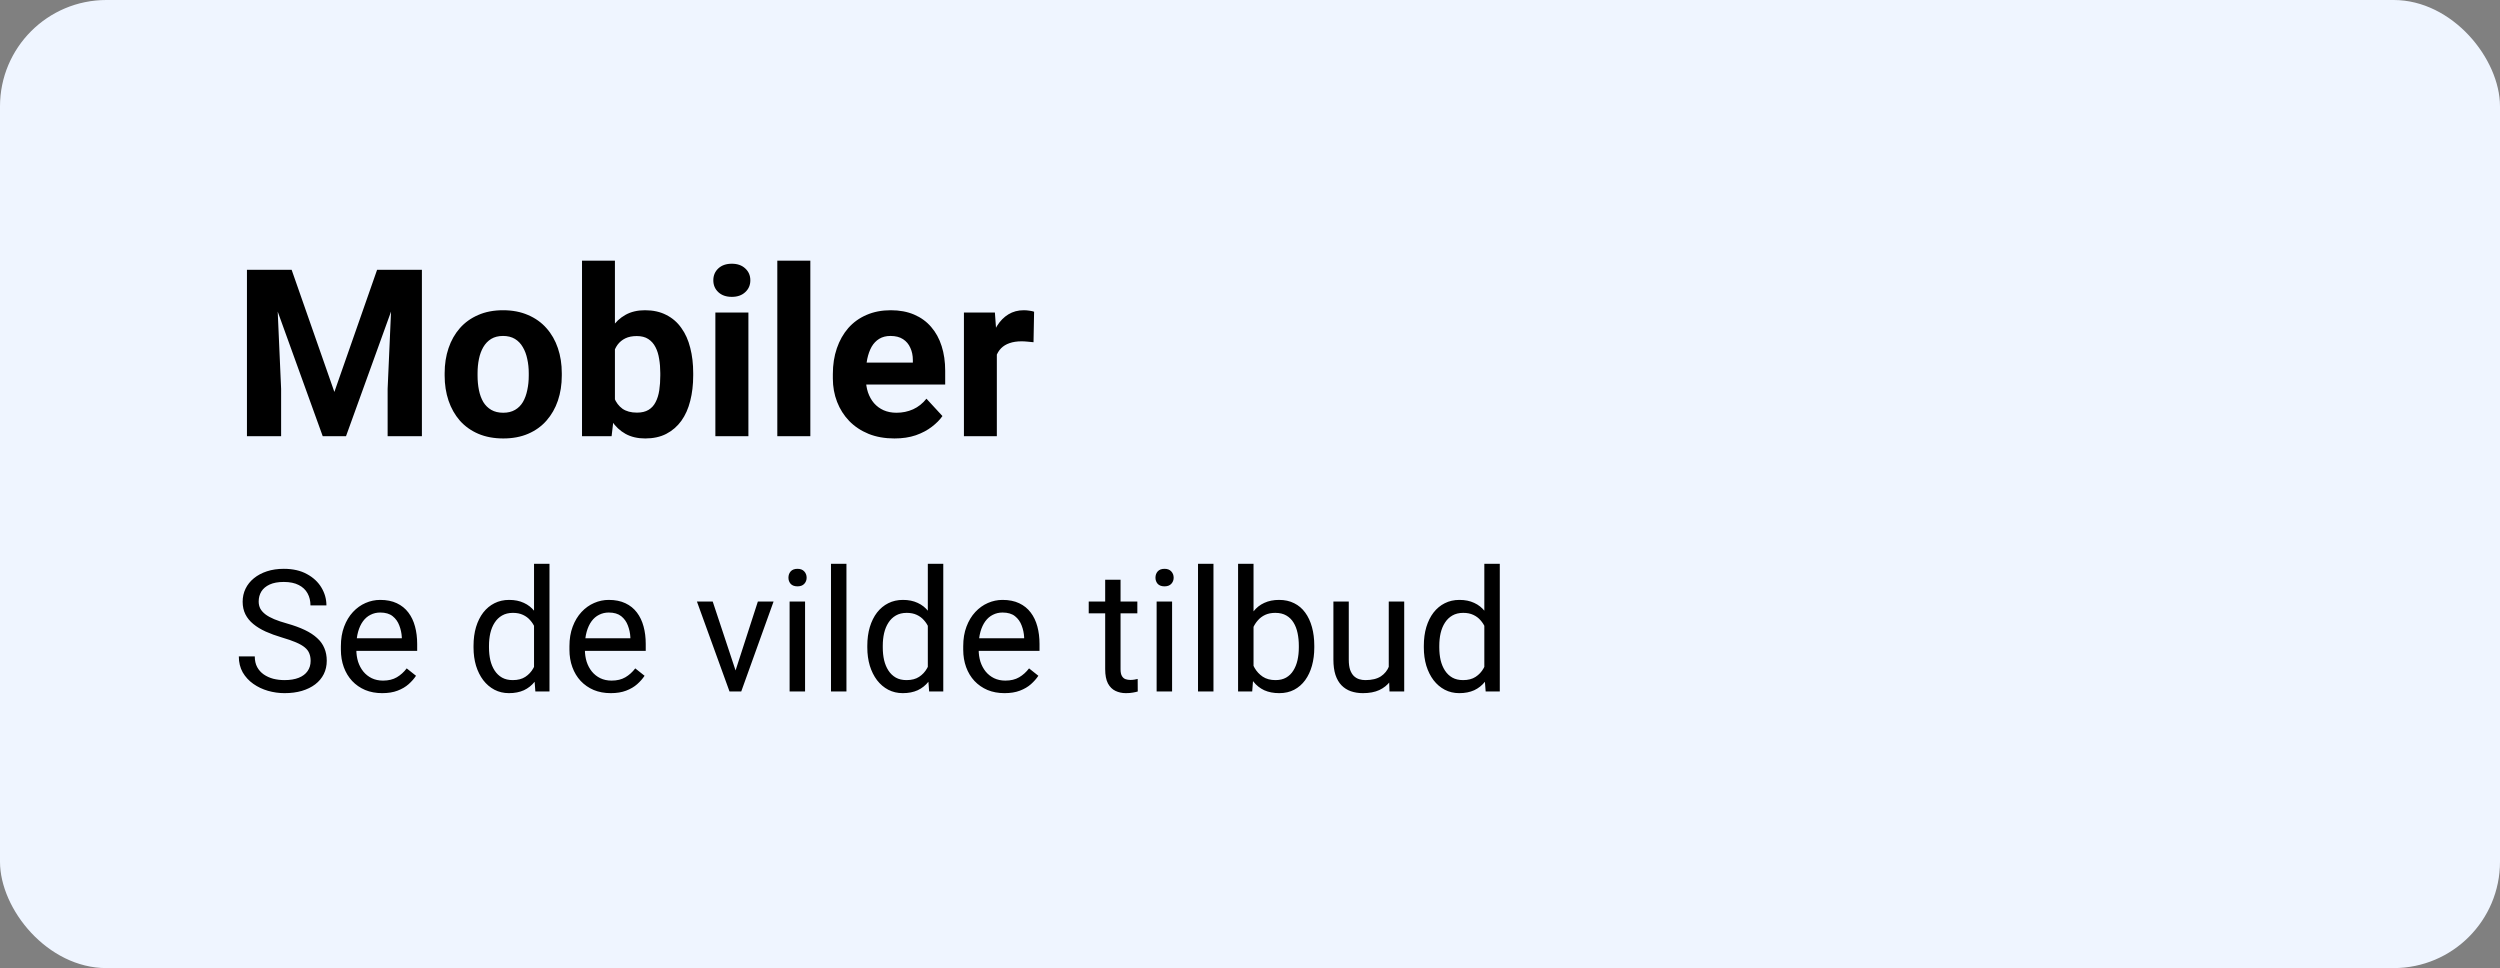<?xml version="1.0" encoding="utf-8"?>
<svg xmlns="http://www.w3.org/2000/svg" width="235" height="91" viewBox="0 0 235 91" fill="none">
<rect x="0" y="0" width="235" height="91" fill="#808080" stroke="none"/>
<rect width="235" height="91" rx="10" fill="#EFF5FF"/>
<path d="M24.685 25.359H27.413L31.431 36.843L35.448 25.359H38.177L32.526 41H30.335L24.685 25.359ZM23.213 25.359H25.931L26.425 36.553V41H23.213V25.359ZM36.931 25.359H39.659V41H36.437V36.553L36.931 25.359ZM41.797 35.307V35.081C41.797 34.229 41.919 33.445 42.162 32.728C42.406 32.005 42.76 31.379 43.226 30.849C43.691 30.319 44.264 29.907 44.944 29.613C45.625 29.312 46.405 29.162 47.286 29.162C48.167 29.162 48.951 29.312 49.639 29.613C50.326 29.907 50.903 30.319 51.368 30.849C51.841 31.379 52.199 32.005 52.442 32.728C52.686 33.445 52.808 34.229 52.808 35.081V35.307C52.808 36.152 52.686 36.936 52.442 37.659C52.199 38.375 51.841 39.002 51.368 39.539C50.903 40.069 50.33 40.481 49.649 40.774C48.969 41.068 48.188 41.215 47.308 41.215C46.427 41.215 45.643 41.068 44.955 40.774C44.275 40.481 43.698 40.069 43.226 39.539C42.76 39.002 42.406 38.375 42.162 37.659C41.919 36.936 41.797 36.152 41.797 35.307ZM44.891 35.081V35.307C44.891 35.794 44.934 36.248 45.02 36.671C45.105 37.093 45.242 37.466 45.428 37.788C45.621 38.103 45.872 38.35 46.18 38.529C46.488 38.708 46.864 38.798 47.308 38.798C47.737 38.798 48.106 38.708 48.414 38.529C48.722 38.35 48.969 38.103 49.155 37.788C49.342 37.466 49.477 37.093 49.563 36.671C49.657 36.248 49.703 35.794 49.703 35.307V35.081C49.703 34.608 49.657 34.164 49.563 33.749C49.477 33.327 49.338 32.954 49.145 32.632C48.958 32.302 48.711 32.045 48.403 31.858C48.095 31.672 47.723 31.579 47.286 31.579C46.849 31.579 46.477 31.672 46.169 31.858C45.868 32.045 45.621 32.302 45.428 32.632C45.242 32.954 45.105 33.327 45.02 33.749C44.934 34.164 44.891 34.608 44.891 35.081ZM54.709 24.5H57.803V38.336L57.491 41H54.709V24.5ZM65.161 35.07V35.296C65.161 36.162 65.068 36.957 64.882 37.681C64.703 38.404 64.424 39.031 64.044 39.56C63.664 40.083 63.192 40.492 62.626 40.785C62.067 41.072 61.408 41.215 60.649 41.215C59.94 41.215 59.325 41.072 58.802 40.785C58.286 40.499 57.853 40.094 57.502 39.571C57.151 39.048 56.868 38.436 56.653 37.734C56.438 37.033 56.277 36.266 56.17 35.435V34.941C56.277 34.111 56.438 33.344 56.653 32.643C56.868 31.941 57.151 31.328 57.502 30.806C57.853 30.283 58.286 29.878 58.802 29.592C59.317 29.305 59.926 29.162 60.628 29.162C61.394 29.162 62.06 29.309 62.626 29.602C63.199 29.889 63.672 30.297 64.044 30.827C64.424 31.35 64.703 31.973 64.882 32.696C65.068 33.412 65.161 34.204 65.161 35.07ZM62.067 35.296V35.07C62.067 34.598 62.032 34.154 61.96 33.738C61.895 33.316 61.781 32.947 61.616 32.632C61.452 32.31 61.226 32.055 60.94 31.869C60.66 31.683 60.298 31.59 59.855 31.59C59.432 31.59 59.074 31.662 58.78 31.805C58.487 31.948 58.243 32.148 58.05 32.406C57.864 32.664 57.724 32.972 57.631 33.33C57.538 33.681 57.48 34.068 57.459 34.49V35.898C57.48 36.463 57.574 36.965 57.738 37.401C57.91 37.831 58.168 38.171 58.512 38.422C58.863 38.665 59.317 38.787 59.876 38.787C60.313 38.787 60.675 38.701 60.961 38.529C61.247 38.357 61.469 38.114 61.627 37.799C61.792 37.484 61.906 37.115 61.971 36.692C62.035 36.263 62.067 35.797 62.067 35.296ZM70.35 29.377V41H67.245V29.377H70.35ZM67.052 26.348C67.052 25.896 67.209 25.524 67.524 25.23C67.84 24.937 68.262 24.79 68.792 24.79C69.315 24.79 69.734 24.937 70.049 25.23C70.371 25.524 70.532 25.896 70.532 26.348C70.532 26.799 70.371 27.171 70.049 27.465C69.734 27.759 69.315 27.905 68.792 27.905C68.262 27.905 67.84 27.759 67.524 27.465C67.209 27.171 67.052 26.799 67.052 26.348ZM76.172 24.5V41H73.067V24.5H76.172ZM84.078 41.215C83.176 41.215 82.367 41.072 81.65 40.785C80.934 40.492 80.326 40.087 79.824 39.571C79.33 39.056 78.951 38.458 78.686 37.777C78.421 37.09 78.288 36.359 78.288 35.586V35.156C78.288 34.275 78.413 33.47 78.664 32.739C78.915 32.009 79.273 31.375 79.738 30.838C80.211 30.301 80.784 29.889 81.457 29.602C82.13 29.309 82.889 29.162 83.734 29.162C84.558 29.162 85.288 29.298 85.926 29.57C86.563 29.842 87.097 30.229 87.526 30.73C87.963 31.232 88.293 31.833 88.515 32.535C88.737 33.23 88.848 34.003 88.848 34.855V36.145H79.609V34.082H85.808V33.846C85.808 33.416 85.729 33.033 85.571 32.696C85.421 32.352 85.192 32.08 84.884 31.88C84.576 31.679 84.182 31.579 83.702 31.579C83.294 31.579 82.943 31.669 82.649 31.848C82.356 32.027 82.116 32.277 81.93 32.6C81.751 32.922 81.615 33.301 81.522 33.738C81.436 34.168 81.393 34.641 81.393 35.156V35.586C81.393 36.051 81.457 36.481 81.586 36.875C81.722 37.269 81.912 37.609 82.155 37.895C82.406 38.182 82.707 38.404 83.058 38.562C83.416 38.719 83.82 38.798 84.272 38.798C84.83 38.798 85.349 38.69 85.829 38.476C86.316 38.254 86.735 37.921 87.086 37.477L88.59 39.109C88.346 39.46 88.013 39.797 87.591 40.119C87.175 40.441 86.674 40.706 86.087 40.914C85.5 41.115 84.83 41.215 84.078 41.215ZM93.703 31.912V41H90.609V29.377H93.52L93.703 31.912ZM97.205 29.302L97.151 32.17C97.001 32.148 96.818 32.13 96.603 32.116C96.396 32.095 96.206 32.084 96.034 32.084C95.597 32.084 95.218 32.141 94.895 32.256C94.58 32.363 94.315 32.524 94.101 32.739C93.893 32.954 93.735 33.215 93.628 33.523C93.528 33.831 93.47 34.182 93.456 34.576L92.833 34.383C92.833 33.631 92.908 32.94 93.059 32.31C93.209 31.672 93.427 31.117 93.714 30.645C94.007 30.172 94.366 29.807 94.788 29.549C95.211 29.291 95.694 29.162 96.238 29.162C96.41 29.162 96.586 29.176 96.765 29.205C96.944 29.227 97.091 29.259 97.205 29.302Z" fill="black"/>
<path d="M29.199 62.125C29.199 61.859 29.158 61.625 29.074 61.422C28.996 61.214 28.855 61.026 28.652 60.859C28.454 60.693 28.178 60.534 27.824 60.383C27.475 60.232 27.033 60.078 26.496 59.922C25.934 59.755 25.426 59.57 24.973 59.367C24.52 59.159 24.131 58.922 23.809 58.656C23.486 58.391 23.238 58.086 23.066 57.742C22.895 57.398 22.809 57.005 22.809 56.562C22.809 56.12 22.9 55.711 23.082 55.336C23.264 54.961 23.525 54.635 23.863 54.359C24.207 54.078 24.616 53.859 25.09 53.703C25.564 53.547 26.092 53.469 26.676 53.469C27.53 53.469 28.254 53.633 28.848 53.961C29.447 54.284 29.902 54.708 30.215 55.234C30.527 55.755 30.684 56.312 30.684 56.906H29.184C29.184 56.479 29.092 56.102 28.91 55.773C28.728 55.44 28.452 55.18 28.082 54.992C27.712 54.8 27.244 54.703 26.676 54.703C26.139 54.703 25.697 54.784 25.348 54.945C24.999 55.107 24.738 55.325 24.566 55.602C24.4 55.878 24.316 56.193 24.316 56.547C24.316 56.786 24.366 57.005 24.465 57.203C24.569 57.396 24.728 57.575 24.941 57.742C25.16 57.909 25.436 58.062 25.77 58.203C26.108 58.344 26.512 58.479 26.98 58.609C27.626 58.792 28.184 58.995 28.652 59.219C29.121 59.443 29.506 59.695 29.809 59.977C30.116 60.253 30.342 60.568 30.488 60.922C30.639 61.271 30.715 61.667 30.715 62.109C30.715 62.573 30.621 62.992 30.434 63.367C30.246 63.742 29.978 64.062 29.629 64.328C29.28 64.594 28.861 64.799 28.371 64.945C27.887 65.086 27.345 65.156 26.746 65.156C26.22 65.156 25.702 65.083 25.191 64.938C24.686 64.792 24.225 64.573 23.809 64.281C23.397 63.99 23.066 63.63 22.816 63.203C22.572 62.771 22.449 62.271 22.449 61.703H23.949C23.949 62.094 24.025 62.43 24.176 62.711C24.327 62.987 24.533 63.216 24.793 63.398C25.059 63.581 25.358 63.716 25.691 63.805C26.03 63.888 26.381 63.93 26.746 63.93C27.272 63.93 27.717 63.857 28.082 63.711C28.447 63.565 28.723 63.357 28.91 63.086C29.103 62.815 29.199 62.495 29.199 62.125ZM35.926 65.156C35.337 65.156 34.803 65.057 34.324 64.859C33.85 64.656 33.441 64.372 33.098 64.008C32.759 63.643 32.499 63.211 32.316 62.711C32.134 62.211 32.043 61.664 32.043 61.07V60.742C32.043 60.055 32.145 59.443 32.348 58.906C32.551 58.365 32.827 57.906 33.176 57.531C33.525 57.156 33.921 56.872 34.363 56.68C34.806 56.487 35.264 56.391 35.738 56.391C36.342 56.391 36.863 56.495 37.301 56.703C37.743 56.911 38.105 57.203 38.387 57.578C38.668 57.948 38.876 58.385 39.012 58.891C39.147 59.391 39.215 59.938 39.215 60.531V61.18H32.902V60H37.77V59.891C37.749 59.516 37.671 59.151 37.535 58.797C37.405 58.443 37.197 58.151 36.91 57.922C36.624 57.693 36.233 57.578 35.738 57.578C35.41 57.578 35.108 57.648 34.832 57.789C34.556 57.925 34.319 58.128 34.121 58.398C33.923 58.669 33.77 59 33.66 59.391C33.551 59.781 33.496 60.232 33.496 60.742V61.07C33.496 61.471 33.551 61.849 33.66 62.203C33.775 62.552 33.939 62.859 34.152 63.125C34.371 63.391 34.634 63.599 34.941 63.75C35.254 63.901 35.608 63.977 36.004 63.977C36.514 63.977 36.947 63.872 37.301 63.664C37.655 63.456 37.965 63.177 38.23 62.828L39.105 63.523C38.923 63.8 38.691 64.062 38.41 64.312C38.129 64.562 37.783 64.766 37.371 64.922C36.965 65.078 36.483 65.156 35.926 65.156ZM50.199 63.359V53H51.652V65H50.324L50.199 63.359ZM44.512 60.867V60.703C44.512 60.057 44.59 59.471 44.746 58.945C44.908 58.414 45.134 57.958 45.426 57.578C45.723 57.198 46.074 56.906 46.48 56.703C46.892 56.495 47.35 56.391 47.855 56.391C48.387 56.391 48.85 56.484 49.246 56.672C49.647 56.854 49.986 57.122 50.262 57.477C50.543 57.825 50.764 58.247 50.926 58.742C51.087 59.237 51.199 59.797 51.262 60.422V61.141C51.204 61.76 51.092 62.318 50.926 62.812C50.764 63.307 50.543 63.729 50.262 64.078C49.986 64.427 49.647 64.695 49.246 64.883C48.845 65.065 48.376 65.156 47.84 65.156C47.345 65.156 46.892 65.049 46.48 64.836C46.074 64.622 45.723 64.323 45.426 63.938C45.134 63.552 44.908 63.099 44.746 62.578C44.59 62.052 44.512 61.482 44.512 60.867ZM45.965 60.703V60.867C45.965 61.289 46.007 61.685 46.09 62.055C46.178 62.425 46.314 62.75 46.496 63.031C46.678 63.312 46.91 63.534 47.191 63.695C47.473 63.852 47.809 63.93 48.199 63.93C48.678 63.93 49.072 63.828 49.379 63.625C49.691 63.422 49.941 63.154 50.129 62.82C50.316 62.487 50.462 62.125 50.566 61.734V59.852C50.504 59.565 50.413 59.289 50.293 59.023C50.178 58.753 50.027 58.513 49.84 58.305C49.658 58.091 49.431 57.922 49.16 57.797C48.895 57.672 48.579 57.609 48.215 57.609C47.819 57.609 47.478 57.693 47.191 57.859C46.91 58.021 46.678 58.245 46.496 58.531C46.314 58.812 46.178 59.141 46.09 59.516C46.007 59.885 45.965 60.281 45.965 60.703ZM57.41 65.156C56.822 65.156 56.288 65.057 55.809 64.859C55.335 64.656 54.926 64.372 54.582 64.008C54.243 63.643 53.983 63.211 53.801 62.711C53.618 62.211 53.527 61.664 53.527 61.07V60.742C53.527 60.055 53.629 59.443 53.832 58.906C54.035 58.365 54.311 57.906 54.66 57.531C55.009 57.156 55.405 56.872 55.848 56.68C56.29 56.487 56.749 56.391 57.223 56.391C57.827 56.391 58.348 56.495 58.785 56.703C59.228 56.911 59.59 57.203 59.871 57.578C60.152 57.948 60.361 58.385 60.496 58.891C60.632 59.391 60.699 59.938 60.699 60.531V61.18H54.387V60H59.254V59.891C59.233 59.516 59.155 59.151 59.02 58.797C58.889 58.443 58.681 58.151 58.395 57.922C58.108 57.693 57.717 57.578 57.223 57.578C56.895 57.578 56.592 57.648 56.316 57.789C56.04 57.925 55.803 58.128 55.605 58.398C55.408 58.669 55.254 59 55.145 59.391C55.035 59.781 54.98 60.232 54.98 60.742V61.07C54.98 61.471 55.035 61.849 55.145 62.203C55.259 62.552 55.423 62.859 55.637 63.125C55.855 63.391 56.118 63.599 56.426 63.75C56.738 63.901 57.092 63.977 57.488 63.977C57.999 63.977 58.431 63.872 58.785 63.664C59.139 63.456 59.449 63.177 59.715 62.828L60.59 63.523C60.408 63.8 60.176 64.062 59.895 64.312C59.613 64.562 59.267 64.766 58.855 64.922C58.449 65.078 57.967 65.156 57.41 65.156ZM68.926 63.695L71.238 56.547H72.715L69.676 65H68.707L68.926 63.695ZM66.996 56.547L69.379 63.734L69.543 65H68.574L65.512 56.547H66.996ZM75.676 56.547V65H74.223V56.547H75.676ZM74.113 54.305C74.113 54.07 74.184 53.872 74.324 53.711C74.47 53.55 74.684 53.469 74.965 53.469C75.241 53.469 75.452 53.55 75.598 53.711C75.749 53.872 75.824 54.07 75.824 54.305C75.824 54.529 75.749 54.721 75.598 54.883C75.452 55.039 75.241 55.117 74.965 55.117C74.684 55.117 74.47 55.039 74.324 54.883C74.184 54.721 74.113 54.529 74.113 54.305ZM79.566 53V65H78.113V53H79.566ZM87.215 63.359V53H88.668V65H87.34L87.215 63.359ZM81.527 60.867V60.703C81.527 60.057 81.606 59.471 81.762 58.945C81.923 58.414 82.15 57.958 82.441 57.578C82.738 57.198 83.09 56.906 83.496 56.703C83.908 56.495 84.366 56.391 84.871 56.391C85.402 56.391 85.866 56.484 86.262 56.672C86.663 56.854 87.001 57.122 87.277 57.477C87.559 57.825 87.78 58.247 87.941 58.742C88.103 59.237 88.215 59.797 88.277 60.422V61.141C88.22 61.76 88.108 62.318 87.941 62.812C87.78 63.307 87.559 63.729 87.277 64.078C87.001 64.427 86.663 64.695 86.262 64.883C85.861 65.065 85.392 65.156 84.856 65.156C84.361 65.156 83.908 65.049 83.496 64.836C83.09 64.622 82.738 64.323 82.441 63.938C82.15 63.552 81.923 63.099 81.762 62.578C81.606 62.052 81.527 61.482 81.527 60.867ZM82.981 60.703V60.867C82.981 61.289 83.022 61.685 83.106 62.055C83.194 62.425 83.329 62.75 83.512 63.031C83.694 63.312 83.926 63.534 84.207 63.695C84.488 63.852 84.824 63.93 85.215 63.93C85.694 63.93 86.087 63.828 86.394 63.625C86.707 63.422 86.957 63.154 87.144 62.82C87.332 62.487 87.478 62.125 87.582 61.734V59.852C87.519 59.565 87.428 59.289 87.309 59.023C87.194 58.753 87.043 58.513 86.856 58.305C86.673 58.091 86.447 57.922 86.176 57.797C85.91 57.672 85.595 57.609 85.231 57.609C84.835 57.609 84.493 57.693 84.207 57.859C83.926 58.021 83.694 58.245 83.512 58.531C83.329 58.812 83.194 59.141 83.106 59.516C83.022 59.885 82.981 60.281 82.981 60.703ZM94.426 65.156C93.837 65.156 93.303 65.057 92.824 64.859C92.35 64.656 91.941 64.372 91.598 64.008C91.259 63.643 90.999 63.211 90.816 62.711C90.634 62.211 90.543 61.664 90.543 61.07V60.742C90.543 60.055 90.644 59.443 90.848 58.906C91.051 58.365 91.327 57.906 91.676 57.531C92.025 57.156 92.421 56.872 92.863 56.68C93.306 56.487 93.764 56.391 94.238 56.391C94.842 56.391 95.363 56.495 95.801 56.703C96.243 56.911 96.606 57.203 96.887 57.578C97.168 57.948 97.376 58.385 97.512 58.891C97.647 59.391 97.715 59.938 97.715 60.531V61.18H91.402V60H96.269V59.891C96.249 59.516 96.171 59.151 96.035 58.797C95.905 58.443 95.697 58.151 95.41 57.922C95.124 57.693 94.733 57.578 94.238 57.578C93.91 57.578 93.608 57.648 93.332 57.789C93.056 57.925 92.819 58.128 92.621 58.398C92.423 58.669 92.269 59 92.16 59.391C92.051 59.781 91.996 60.232 91.996 60.742V61.07C91.996 61.471 92.051 61.849 92.16 62.203C92.275 62.552 92.439 62.859 92.652 63.125C92.871 63.391 93.134 63.599 93.441 63.75C93.754 63.901 94.108 63.977 94.504 63.977C95.014 63.977 95.447 63.872 95.801 63.664C96.155 63.456 96.465 63.177 96.731 62.828L97.606 63.523C97.423 63.8 97.191 64.062 96.91 64.312C96.629 64.562 96.283 64.766 95.871 64.922C95.465 65.078 94.983 65.156 94.426 65.156ZM106.91 56.547V57.656H102.34V56.547H106.91ZM103.887 54.492H105.332V62.906C105.332 63.193 105.376 63.409 105.465 63.555C105.553 63.7 105.668 63.797 105.809 63.844C105.949 63.891 106.1 63.914 106.262 63.914C106.382 63.914 106.507 63.904 106.637 63.883C106.772 63.857 106.874 63.836 106.941 63.82L106.949 65C106.835 65.037 106.684 65.07 106.496 65.102C106.314 65.138 106.092 65.156 105.832 65.156C105.478 65.156 105.152 65.086 104.855 64.945C104.559 64.805 104.322 64.57 104.145 64.242C103.973 63.909 103.887 63.461 103.887 62.898V54.492ZM110.176 56.547V65H108.723V56.547H110.176ZM108.613 54.305C108.613 54.07 108.684 53.872 108.824 53.711C108.97 53.55 109.184 53.469 109.465 53.469C109.741 53.469 109.952 53.55 110.098 53.711C110.249 53.872 110.324 54.07 110.324 54.305C110.324 54.529 110.249 54.721 110.098 54.883C109.952 55.039 109.741 55.117 109.465 55.117C109.184 55.117 108.97 55.039 108.824 54.883C108.684 54.721 108.613 54.529 108.613 54.305ZM114.066 53V65H112.613V53H114.066ZM116.379 53H117.832V63.359L117.707 65H116.379V53ZM123.543 60.703V60.867C123.543 61.482 123.47 62.052 123.324 62.578C123.178 63.099 122.965 63.552 122.684 63.938C122.402 64.323 122.059 64.622 121.652 64.836C121.246 65.049 120.78 65.156 120.254 65.156C119.717 65.156 119.246 65.065 118.84 64.883C118.439 64.695 118.1 64.427 117.824 64.078C117.548 63.729 117.327 63.307 117.16 62.812C116.999 62.318 116.887 61.76 116.824 61.141V60.422C116.887 59.797 116.999 59.237 117.16 58.742C117.327 58.247 117.548 57.825 117.824 57.477C118.1 57.122 118.439 56.854 118.84 56.672C119.241 56.484 119.707 56.391 120.238 56.391C120.77 56.391 121.241 56.495 121.652 56.703C122.064 56.906 122.408 57.198 122.684 57.578C122.965 57.958 123.178 58.414 123.324 58.945C123.47 59.471 123.543 60.057 123.543 60.703ZM122.09 60.867V60.703C122.09 60.281 122.051 59.885 121.973 59.516C121.895 59.141 121.77 58.812 121.598 58.531C121.426 58.245 121.199 58.021 120.918 57.859C120.637 57.693 120.29 57.609 119.879 57.609C119.514 57.609 119.197 57.672 118.926 57.797C118.66 57.922 118.434 58.091 118.246 58.305C118.059 58.513 117.905 58.753 117.785 59.023C117.671 59.289 117.585 59.565 117.527 59.852V61.734C117.611 62.099 117.746 62.45 117.934 62.789C118.126 63.122 118.382 63.396 118.699 63.609C119.022 63.823 119.421 63.93 119.895 63.93C120.285 63.93 120.618 63.852 120.895 63.695C121.176 63.534 121.402 63.312 121.574 63.031C121.751 62.75 121.882 62.425 121.965 62.055C122.048 61.685 122.09 61.289 122.09 60.867ZM130.543 63.047V56.547H131.996V65H130.613L130.543 63.047ZM130.816 61.266L131.418 61.25C131.418 61.812 131.358 62.333 131.238 62.812C131.124 63.286 130.936 63.698 130.676 64.047C130.415 64.396 130.074 64.669 129.652 64.867C129.23 65.06 128.717 65.156 128.113 65.156C127.702 65.156 127.324 65.096 126.98 64.977C126.642 64.857 126.35 64.672 126.105 64.422C125.861 64.172 125.671 63.846 125.535 63.445C125.405 63.044 125.34 62.562 125.34 62V56.547H126.785V62.016C126.785 62.396 126.827 62.711 126.91 62.961C126.999 63.206 127.116 63.401 127.262 63.547C127.413 63.688 127.579 63.786 127.762 63.844C127.949 63.901 128.142 63.93 128.34 63.93C128.954 63.93 129.441 63.812 129.801 63.578C130.16 63.339 130.418 63.018 130.574 62.617C130.736 62.211 130.816 61.76 130.816 61.266ZM139.527 63.359V53H140.98V65H139.652L139.527 63.359ZM133.84 60.867V60.703C133.84 60.057 133.918 59.471 134.074 58.945C134.236 58.414 134.462 57.958 134.754 57.578C135.051 57.198 135.402 56.906 135.809 56.703C136.22 56.495 136.678 56.391 137.184 56.391C137.715 56.391 138.178 56.484 138.574 56.672C138.975 56.854 139.314 57.122 139.59 57.477C139.871 57.825 140.092 58.247 140.254 58.742C140.415 59.237 140.527 59.797 140.59 60.422V61.141C140.533 61.76 140.421 62.318 140.254 62.812C140.092 63.307 139.871 63.729 139.59 64.078C139.314 64.427 138.975 64.695 138.574 64.883C138.173 65.065 137.704 65.156 137.168 65.156C136.673 65.156 136.22 65.049 135.809 64.836C135.402 64.622 135.051 64.323 134.754 63.938C134.462 63.552 134.236 63.099 134.074 62.578C133.918 62.052 133.84 61.482 133.84 60.867ZM135.293 60.703V60.867C135.293 61.289 135.335 61.685 135.418 62.055C135.507 62.425 135.642 62.75 135.824 63.031C136.007 63.312 136.238 63.534 136.52 63.695C136.801 63.852 137.137 63.93 137.527 63.93C138.007 63.93 138.4 63.828 138.707 63.625C139.02 63.422 139.27 63.154 139.457 62.82C139.645 62.487 139.79 62.125 139.895 61.734V59.852C139.832 59.565 139.741 59.289 139.621 59.023C139.507 58.753 139.355 58.513 139.168 58.305C138.986 58.091 138.759 57.922 138.488 57.797C138.223 57.672 137.908 57.609 137.543 57.609C137.147 57.609 136.806 57.693 136.52 57.859C136.238 58.021 136.007 58.245 135.824 58.531C135.642 58.812 135.507 59.141 135.418 59.516C135.335 59.885 135.293 60.281 135.293 60.703Z" fill="black"/>
</svg>
